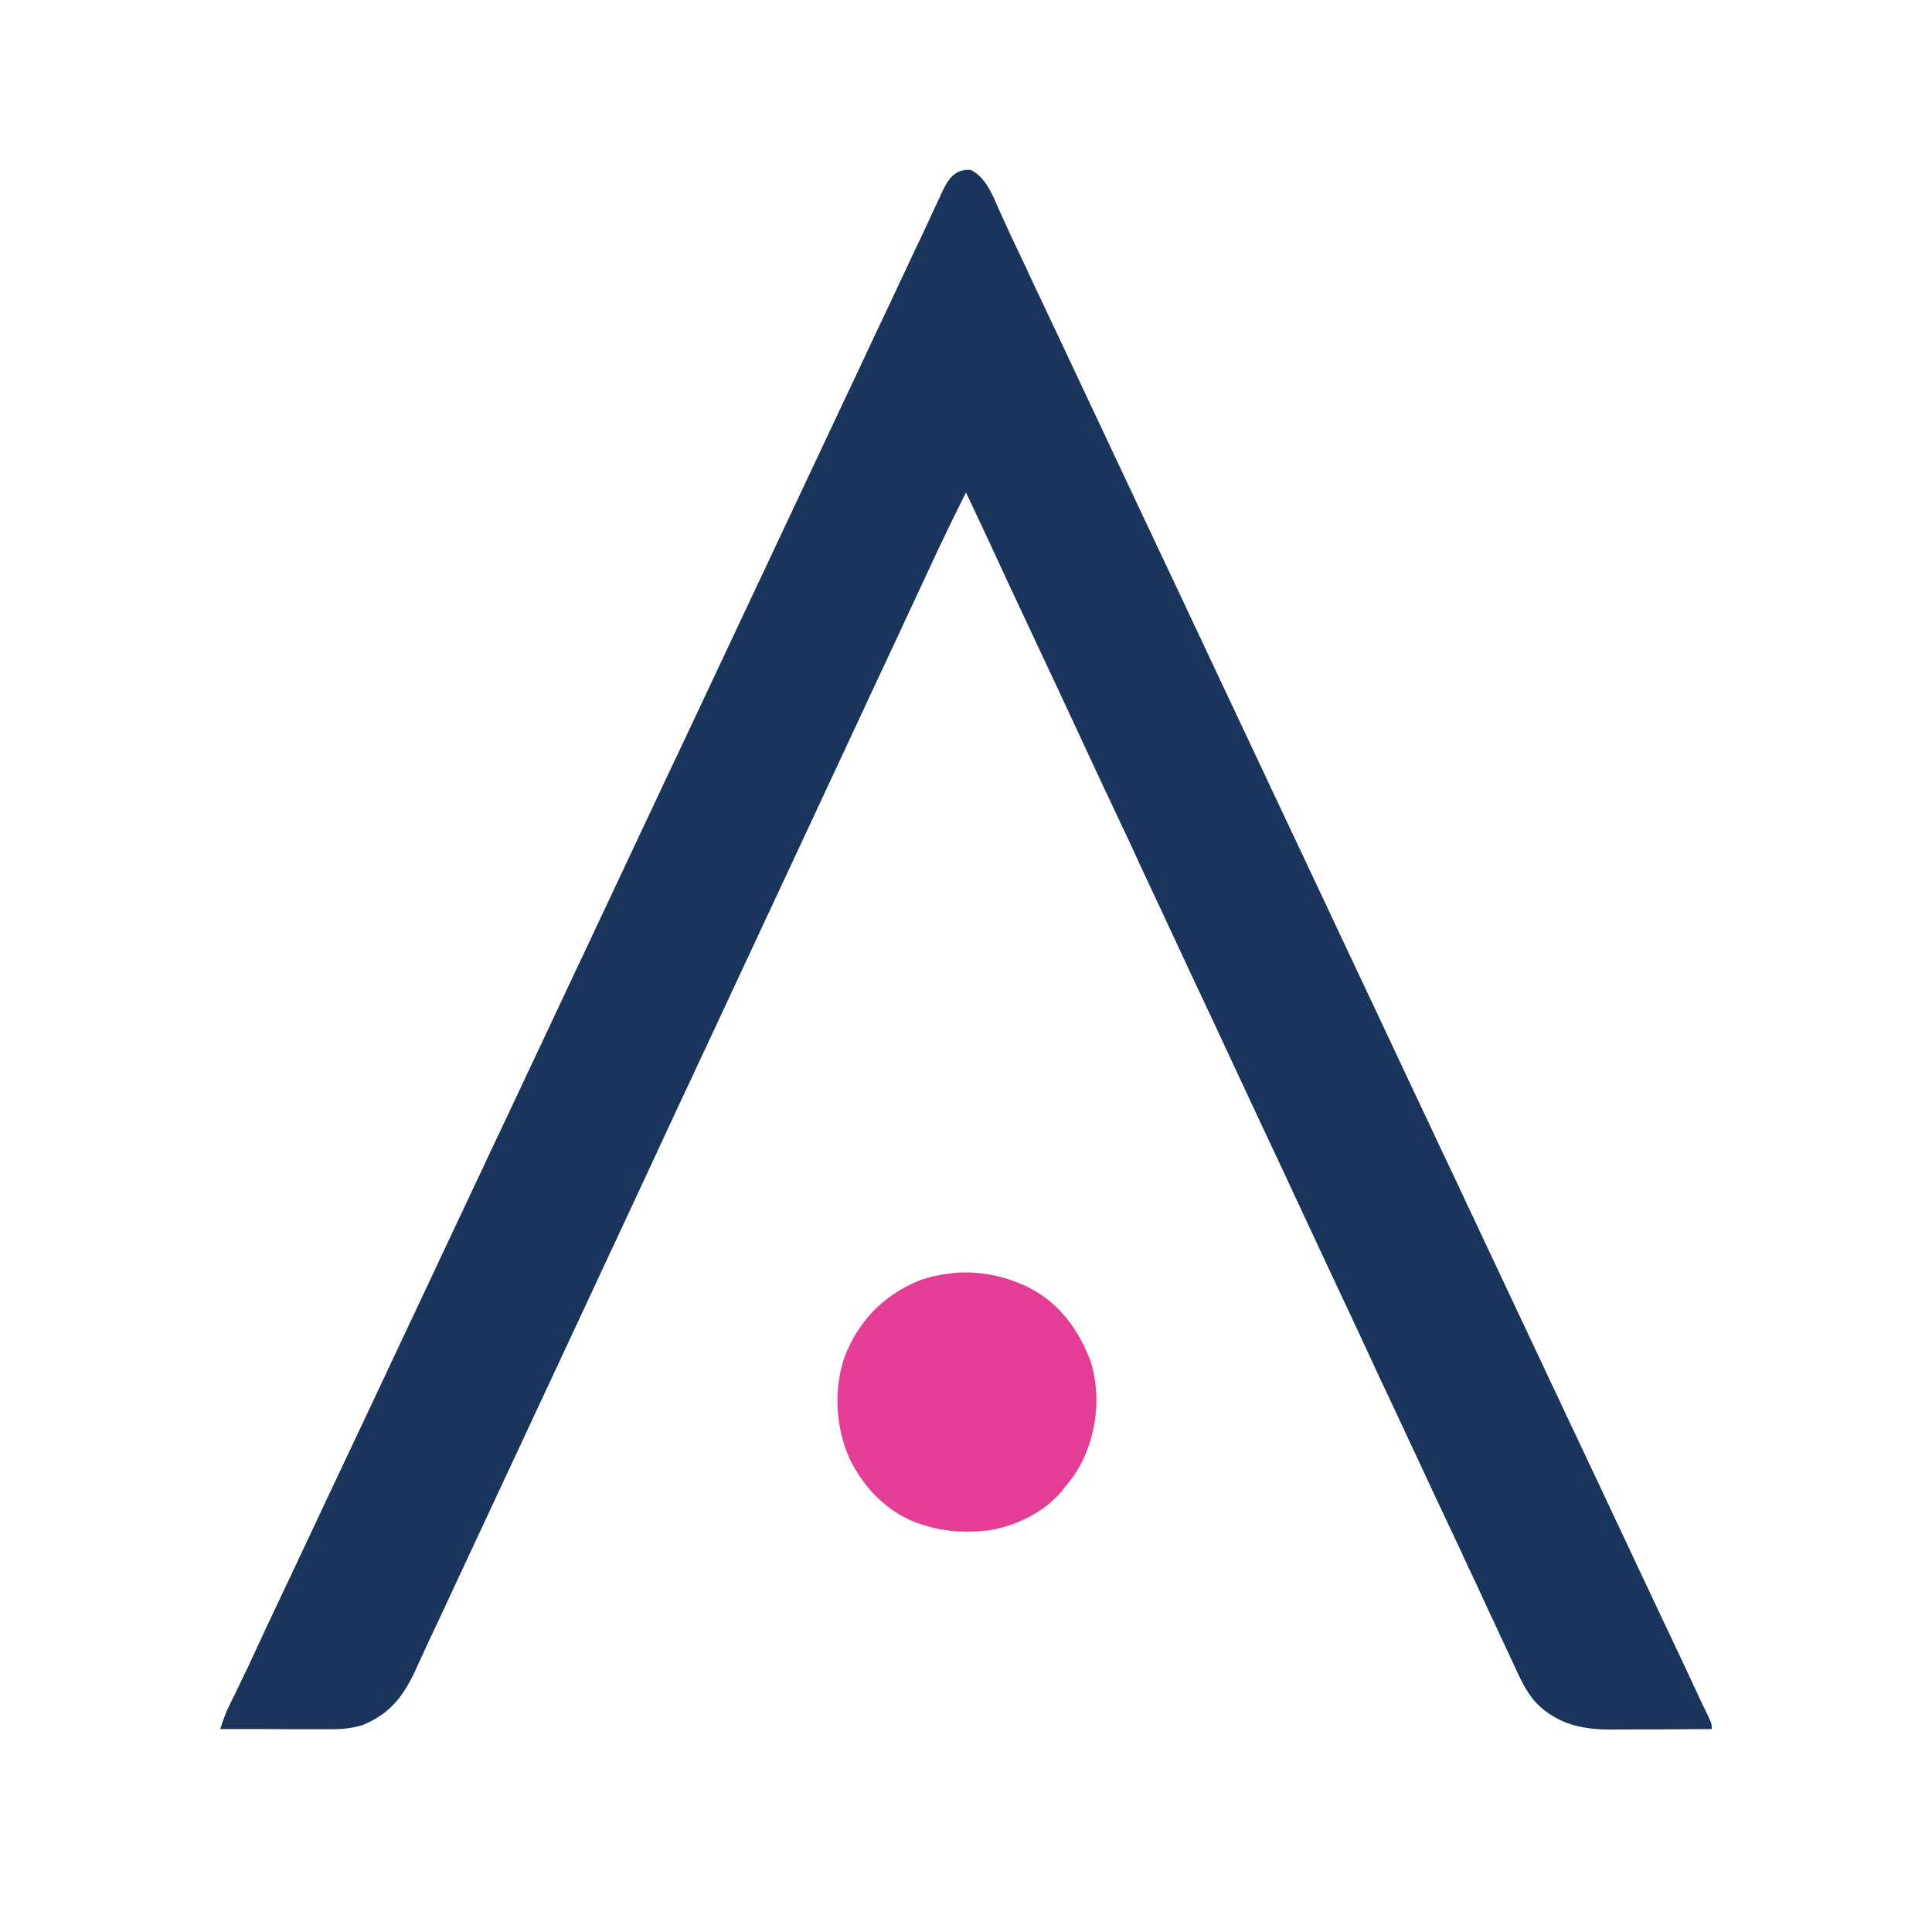 <svg version="1.2" xmlns="http://www.w3.org/2000/svg" viewBox="0 0 1228 1228" width="1228" height="1228"><style>.a{fill:#1a345b}.b{fill:#e33d96}</style><path class="a" d="m617 108c10.6 5.1 14.7 18.4 19.4 28.4q1 2.3 2.1 4.6 2.2 4.7 4.3 9.4 4.6 9.7 9.2 19.4 1.4 3.1 2.9 6.3 7.3 15.5 14.6 30.9 11.3 23.9 22.5 47.8 4.5 9.5 9 19.1 2.5 5.3 5 10.6 1 2.1 2 4.3 10 21.2 20 42.5 0.5 1 1 2.1 1 2.1 2 4.2 2.5 5.3 5 10.7 4.5 9.5 9 19 10.7 22.9 21.5 45.7 11.3 23.9 22.5 47.8 4.5 9.5 9 19.1 2.5 5.3 5 10.6 1 2.1 2 4.3 2 4.2 4 8.5c0.5 1 0.5 1 1 2.1q1 2.1 2 4.2 2.5 5.3 5 10.7 4.5 9.5 9 19 10.7 22.9 21.5 45.7 11.3 23.9 22.5 47.8 4.5 9.5 9 19.1 2.5 5.3 5 10.6 1 2.1 2 4.3 10 21.2 20 42.5 0.5 1 1 2.1 1 2.1 2 4.2 2.5 5.3 5 10.7 4.5 9.5 9 19 10.7 22.9 21.5 45.7 11.3 23.9 22.5 47.8 4.5 9.5 9 19.1 2.5 5.3 5 10.6 1 2.1 2 4.3 2 4.2 4 8.5 0.5 1 1 2.1 1 2.1 2 4.2 2.5 5.3 5 10.7 4.5 9.5 9 19 10.7 22.9 21.5 45.7 11.3 23.9 22.5 47.8 4.5 9.5 9 19.1 1.5 3.1 3 6.3 4.6 9.9 9.3 19.7 2.1 4.6 4.3 9.2 1 2.2 2 4.3 2.8 5.9 5.5 11.8 1.4 2.8 2.7 5.6c0.8 1.7 0.8 1.7 1.7 3.5 0.7 1.5 0.7 1.5 1.4 3.1 1.1 2.6 1.1 2.6 1.1 5.6q-15.1 0.1-30.3 0.2-7 0-14 0-6.8 0.1-13.6 0.1-2.6 0-5.2 0c-18.4 0.2-34.2-3-47.9-16.3-7.5-7.9-11.5-17.9-16.1-27.7q-1.2-2.7-2.5-5.4-3.1-6.7-6.3-13.4-2.4-5.4-5-10.7-4.2-9.1-8.4-18.2-4.3-9.2-8.6-18.3-0.4-1-0.8-1.9-7.7-16.4-15.4-32.7-7.5-16-15-32.1-6.4-13.8-12.9-27.6-9-19-17.8-38.1-5-10.8-10-21.5-0.4-0.9-0.9-1.9-7.7-16.4-15.4-32.8-8.4-17.9-16.7-35.8-5-10.8-10-21.5-0.4-0.9-0.9-1.9-7.7-16.4-15.4-32.8-8.4-17.9-16.7-35.8-5-10.8-10-21.5-0.4-0.9-0.9-1.9-7.7-16.4-15.4-32.8-8.4-17.9-16.7-35.8-7.3-15.6-14.6-31.2-3-6.6-6-13.1-9.3-19.9-18.7-39.7-8.9-19-17.7-38-5-10.8-10-21.5c-0.4-0.9-0.4-0.9-0.9-1.9q-7.7-16.4-15.4-32.8-8.4-17.8-16.7-35.7-5.2-11.4-10.5-22.7-0.5-0.9-0.9-1.9-6.9-14.7-13.8-29.4c-5.7 11.3-11.3 22.8-16.7 34.2q-1.2 2.6-2.4 5.1-9.2 19.6-18.3 39.3-4.3 9.1-8.5 18.3-0.9 1.9-1.8 3.8-1.8 3.7-3.5 7.5-4 8.5-7.9 16.9-2.2 4.7-4.4 9.4-0.9 1.9-1.7 3.7c-28.9 61.9-57.8 123.8-101.5 217.5q-0.5 1-0.9 1.9-0.9 1.9-1.8 3.8-2.2 4.7-4.3 9.3-4 8.5-8 17-8.9 19.1-17.8 38.3-9.3 20.1-18.7 40.2-4 8.5-7.9 16.9-2.2 4.7-4.4 9.4-0.9 1.9-1.7 3.7c-28.9 61.9-57.8 123.8-88.4 189.4q-0.9 1.9-1.8 3.8-2.2 4.7-4.3 9.3-4.9 10.5-9.8 21-2.2 4.7-4.5 9.5-4 8.7-8 17.4c-7.6 16.9-15.9 29-33.6 36.5-6.7 2.4-13.3 3-20.3 3q-1.2 0-2.4 0-3.8 0-7.6 0-2.6 0-5.3 0-6.9 0-13.8 0-7.1 0-14.2-0.1-13.9 0-27.8 0c1.6-5.1 3.3-10 5.7-14.8q0.7-1.6 1.5-3.2 0.8-1.6 1.7-3.3 1.7-3.7 3.5-7.3 0.5-0.9 0.9-1.9c3.1-6.2 6-12.5 8.9-18.8q7.7-16.7 15.6-33.3 2.3-4.9 4.6-9.8 0.6-1.2 1.2-2.4 5.8-12.2 11.5-24.5c0.5-1 0.5-1 1-2.1q2.5-5.2 4.9-10.4 5-10.6 9.9-21.1c0.5-1 0.5-1 1-2.1q8.3-17.6 16.7-35.3 10.7-22.7 21.4-45.5 4.5-9.5 9-19.1 2.5-5.3 5-10.6 1-2.1 2-4.3 0.5-1 1-2.1c35-74.4 35-74.4 36-76.5q1-2.1 2-4.2 2.5-5.3 5-10.7 4.5-9.5 9-19 11.3-24 22.6-48 10.7-22.7 21.4-45.5 4.5-9.5 9-19.1 2.5-5.3 5-10.6 1-2.1 2-4.3 0.5-1 1-2.1c35-74.3 35-74.3 36-76.5q1-2.1 2-4.2 2.5-5.3 5-10.7 4.5-9.5 9-19 11.3-24 22.6-48 10.7-22.7 21.4-45.5 4.5-9.5 9-19.1 2.5-5.3 5-10.6 1-2.1 2-4.3 0.5-1 1-2.1c35-74.4 35-74.4 36-76.5q1-2.1 2-4.2 2.5-5.3 5-10.7 4.5-9.5 9-19 11.2-24 22.6-48 6.3-13.4 12.6-26.9 2.6-5.3 5.1-10.7 1-2.1 2-4.2 0.4-1 0.9-2 2.7-5.8 5.4-11.6 2-4.3 4-8.6 0.7-1.5 1.4-3.1c3.8-8 8.3-14.5 18-13.6z"/><path class="b" d="m610.8 808.8c14-0.4 27.5 2.4 40.2 8.2q1.4 0.6 2.8 1.3c19.6 9.8 32 27.2 39.6 47.4 6.4 21.4 3.9 45-6.3 64.8-2.8 5.3-6.1 10-10.1 14.5q-0.7 0.9-1.3 1.8c-10.9 13.9-30 23.3-47.2 25.9-14.5 1.7-28.7 1-42.5-3.7-1.6-0.5-1.6-0.5-3.1-1-19.2-7.1-34.2-22.7-42.9-40.9-9-20.1-10.3-44.2-3-65.1 8.6-21.9 23.6-37.7 45.1-47.2 9.2-3.8 18.9-5.4 28.7-6z"/></svg>